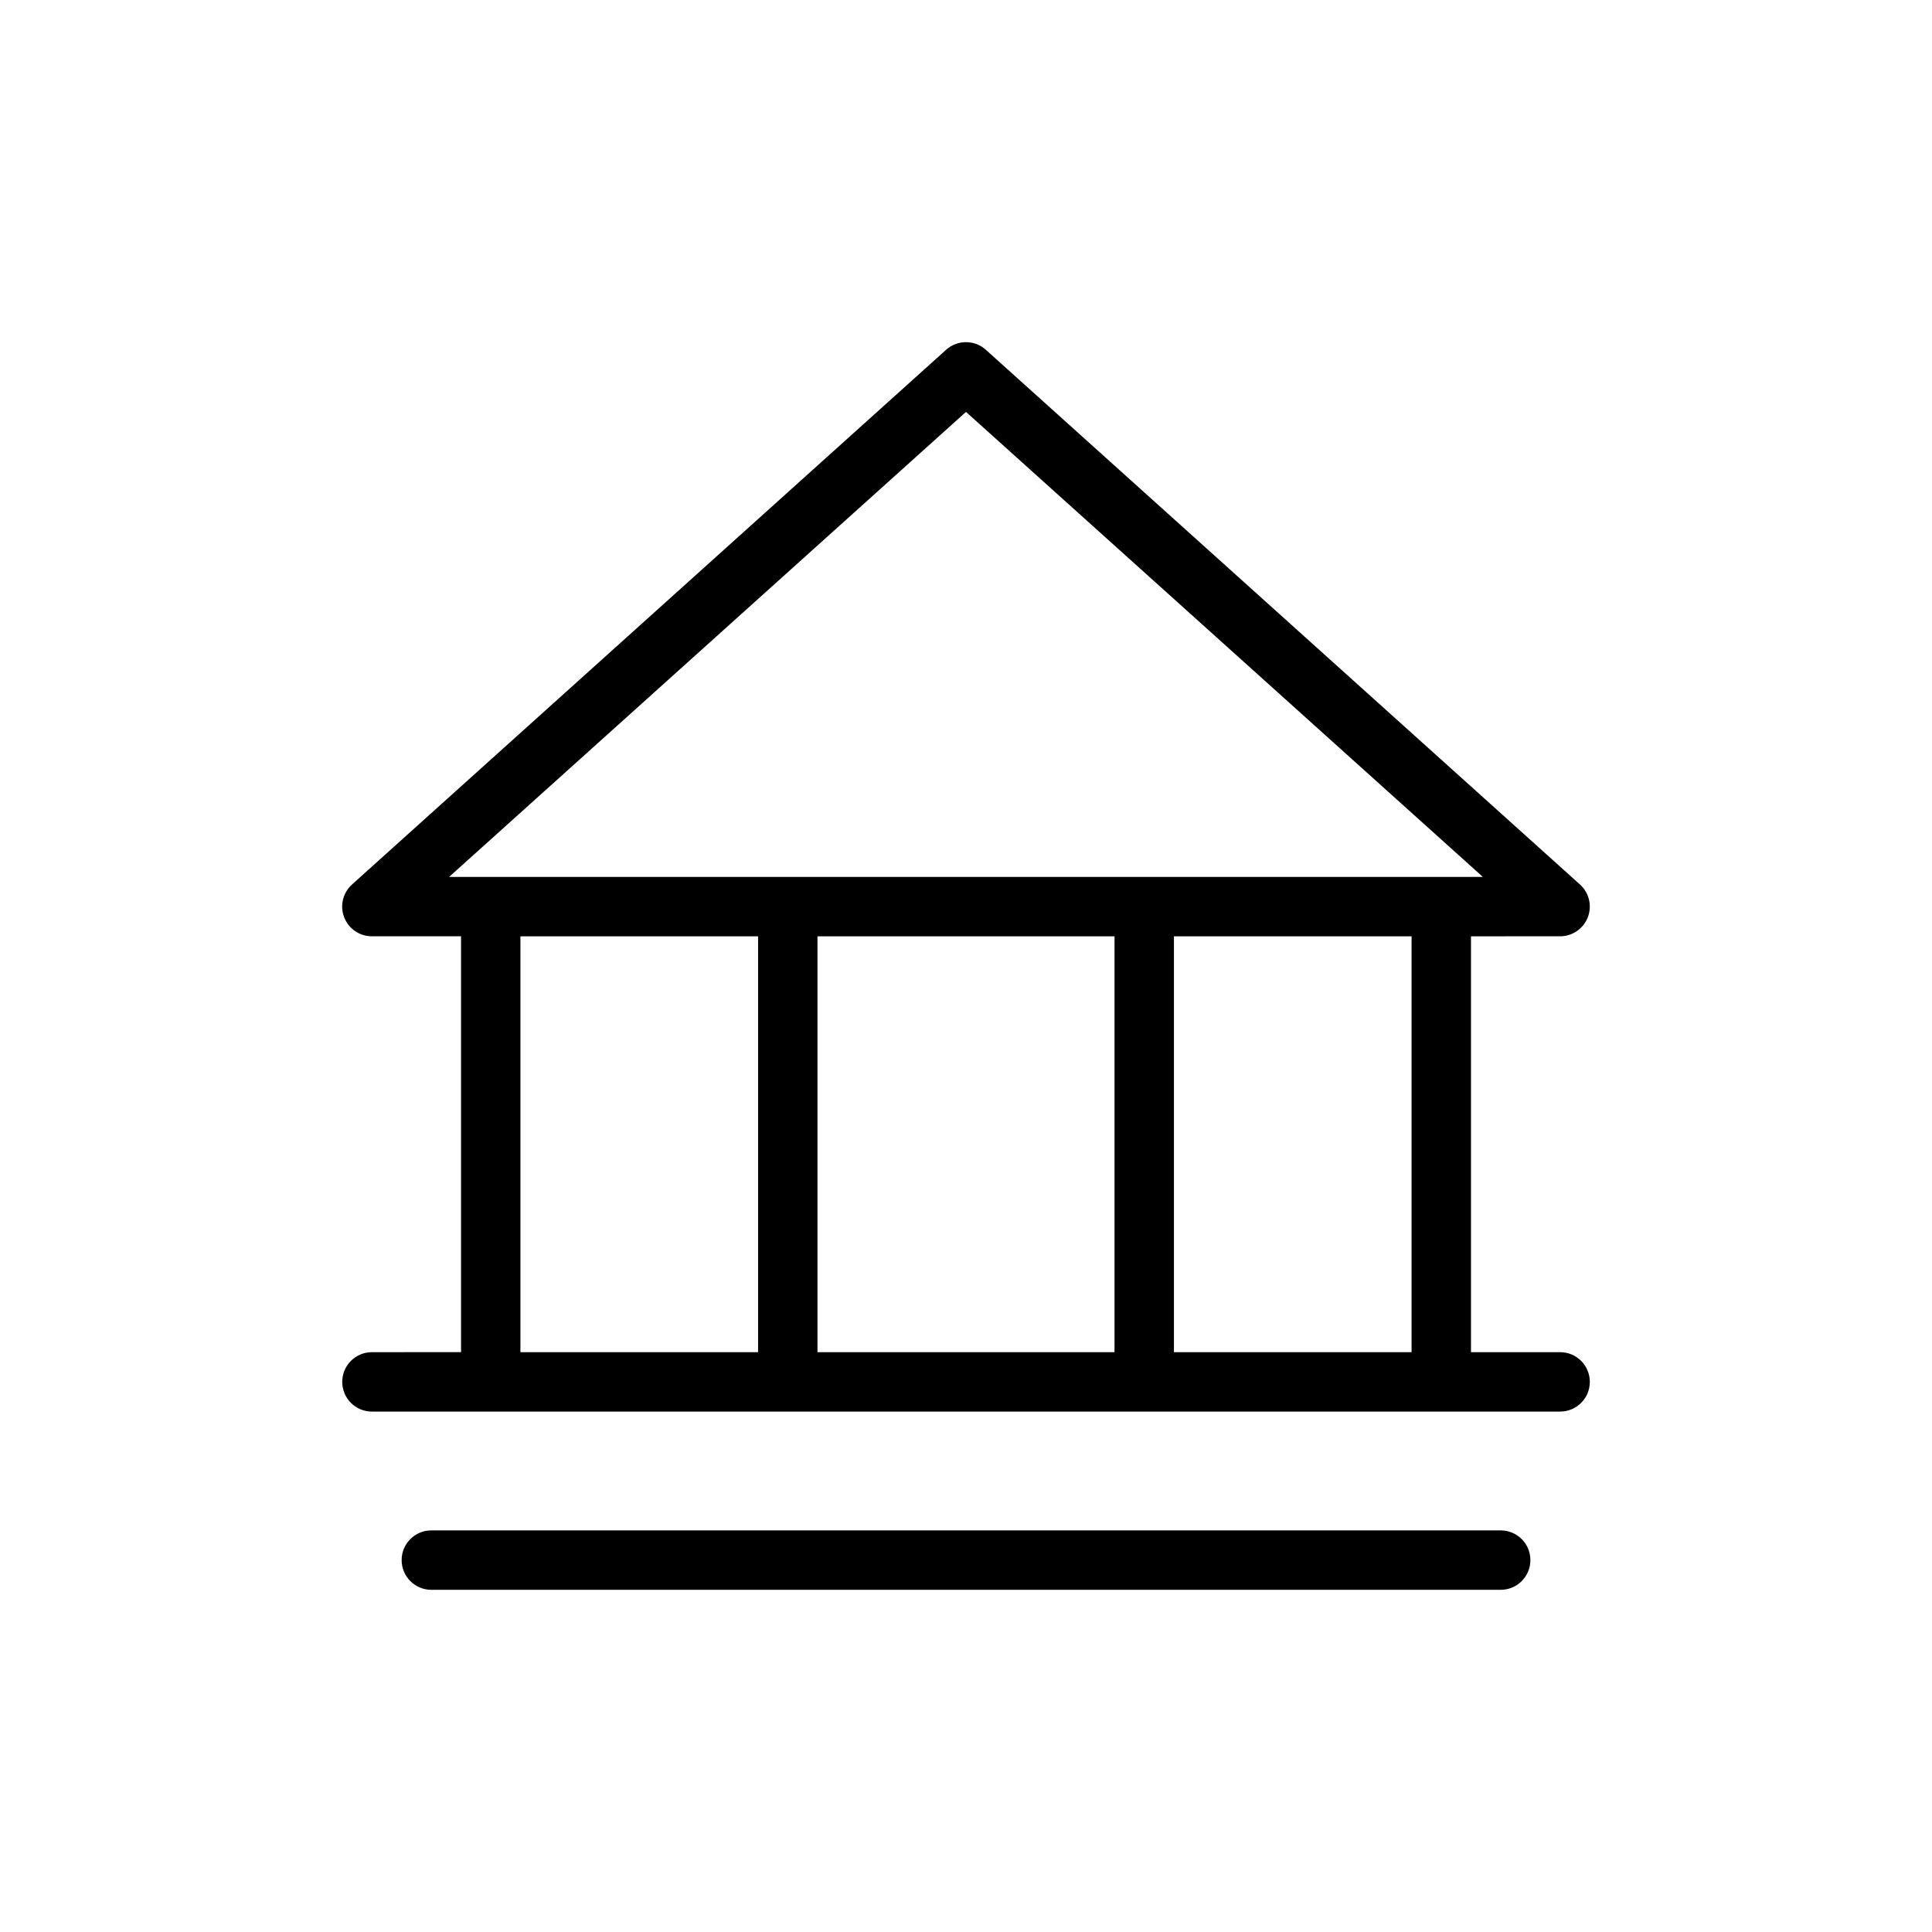 <?xml version="1.0" encoding="UTF-8"?>
<!-- Uploaded to: ICON Repo, www.svgrepo.com, Generator: ICON Repo Mixer Tools -->
<svg fill="#000000" width="800px" height="800px" version="1.1" viewBox="144 144 512 512" xmlns="http://www.w3.org/2000/svg">
 <g>
  <path d="m541.7 549.57h-283.39c-4.348 0-7.871 3.523-7.871 7.871s3.523 7.875 7.871 7.875h283.39c4.348 0 7.871-3.527 7.871-7.875s-3.523-7.871-7.871-7.871z"/>
  <path d="m557.44 502.34h-23.613v-110.21l23.613-0.004c3.262 0 6.184-2.012 7.352-5.055 1.168-3.047 0.336-6.492-2.09-8.672l-157.44-141.7c-2.996-2.695-7.539-2.695-10.535 0l-157.44 141.7h0.004c-2.43 2.18-3.262 5.633-2.09 8.68 1.172 3.047 4.098 5.055 7.363 5.047h23.617v110.21l-23.617 0.004c-4.348 0-7.871 3.523-7.871 7.871 0 4.348 3.523 7.871 7.871 7.871h314.88c4.348 0 7.875-3.523 7.875-7.871 0-4.348-3.527-7.871-7.875-7.871zm-157.44-249.18 136.97 123.23h-273.95zm-118.08 138.97h62.977v110.21h-62.977zm78.719 110.21v-110.21h78.719v110.21zm94.465 0v-110.21h62.977v110.21z"/>
 </g>
</svg>